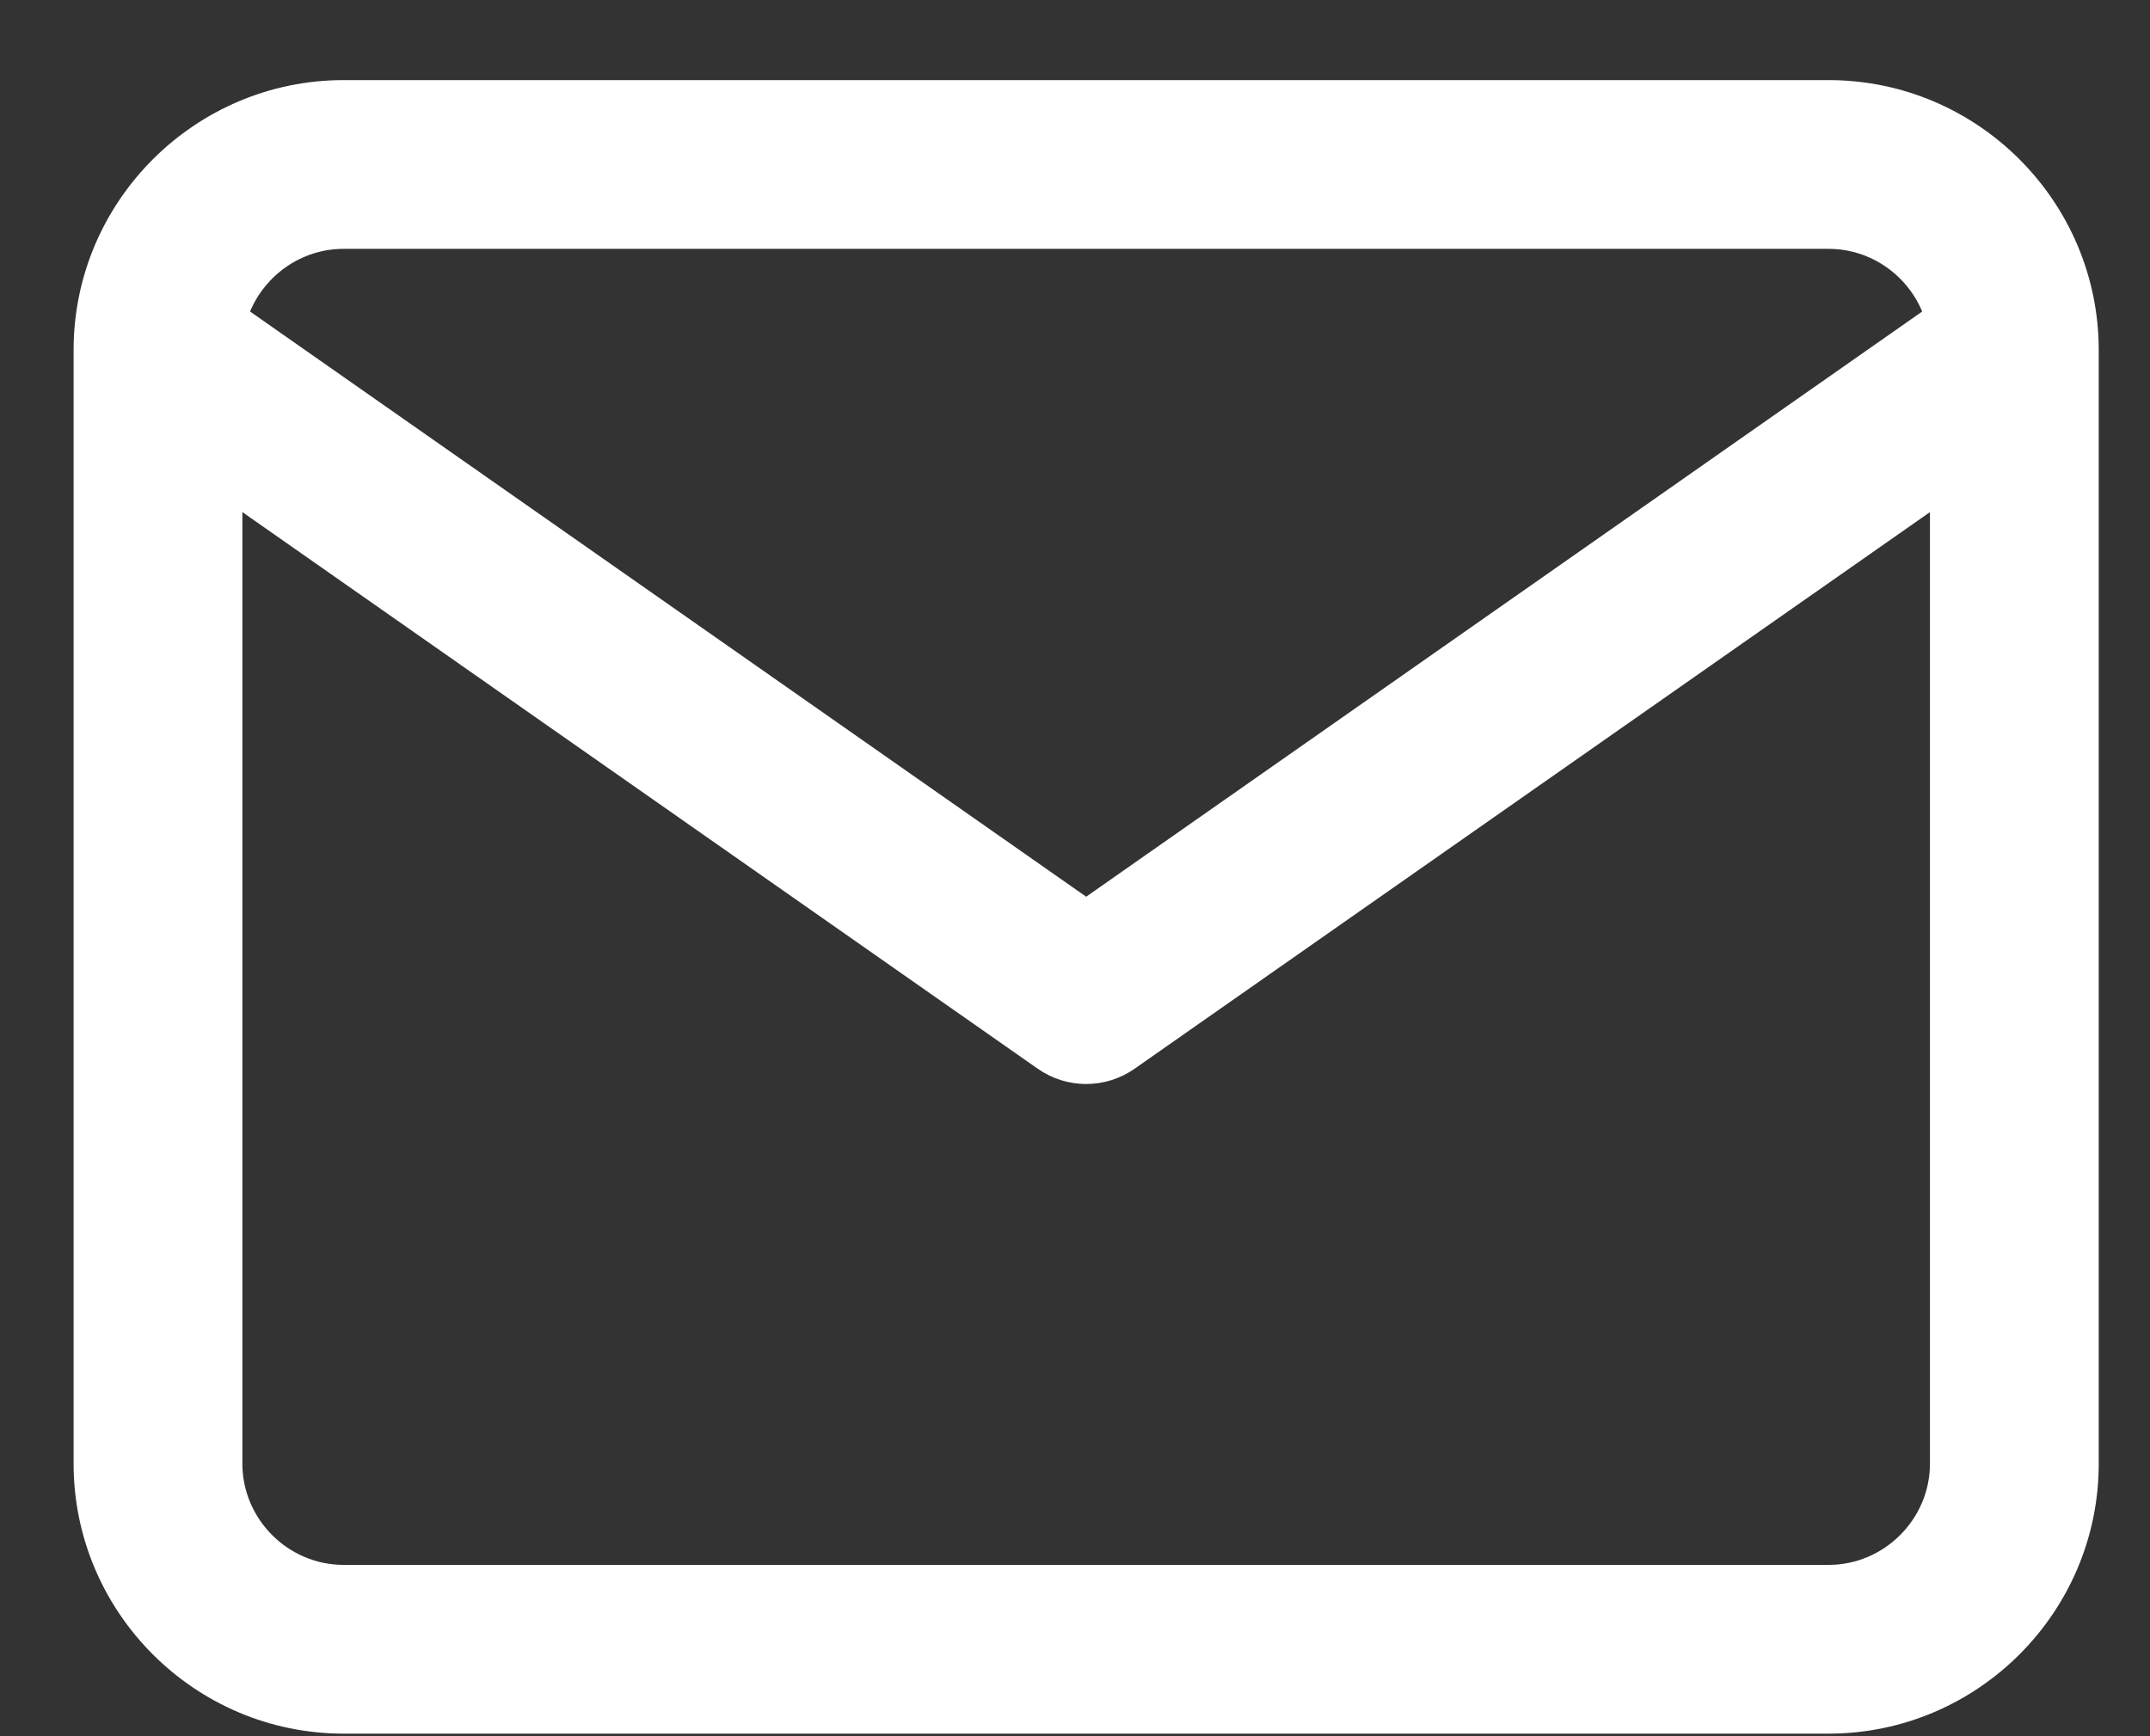 <svg width="26" height="21" viewBox="0 0 26 21" fill="none" xmlns="http://www.w3.org/2000/svg">
<rect x="0" y="0" width="26" height="21" fill="#333333" stroke="none"/>
<path fill-rule="evenodd" clip-rule="evenodd" d="M3.024 3.768L13.135 10.846L23.245 3.768C23.06 3.325 22.621 3.01 22.114 3.01H4.155C3.648 3.01 3.209 3.325 3.024 3.768ZM23.339 6.194L13.72 12.927C13.368 13.173 12.901 13.173 12.55 12.927L2.931 6.194V17.704C2.931 18.375 3.484 18.928 4.155 18.928H22.114C22.785 18.928 23.339 18.375 23.339 17.704V6.194ZM0.89 4.234C0.89 2.436 2.357 0.969 4.155 0.969H22.114C23.913 0.969 25.38 2.436 25.38 4.234V17.704C25.38 19.502 23.913 20.969 22.114 20.969H4.155C2.357 20.969 0.89 19.502 0.89 17.704V4.234Z" fill="white"/>
</svg>
